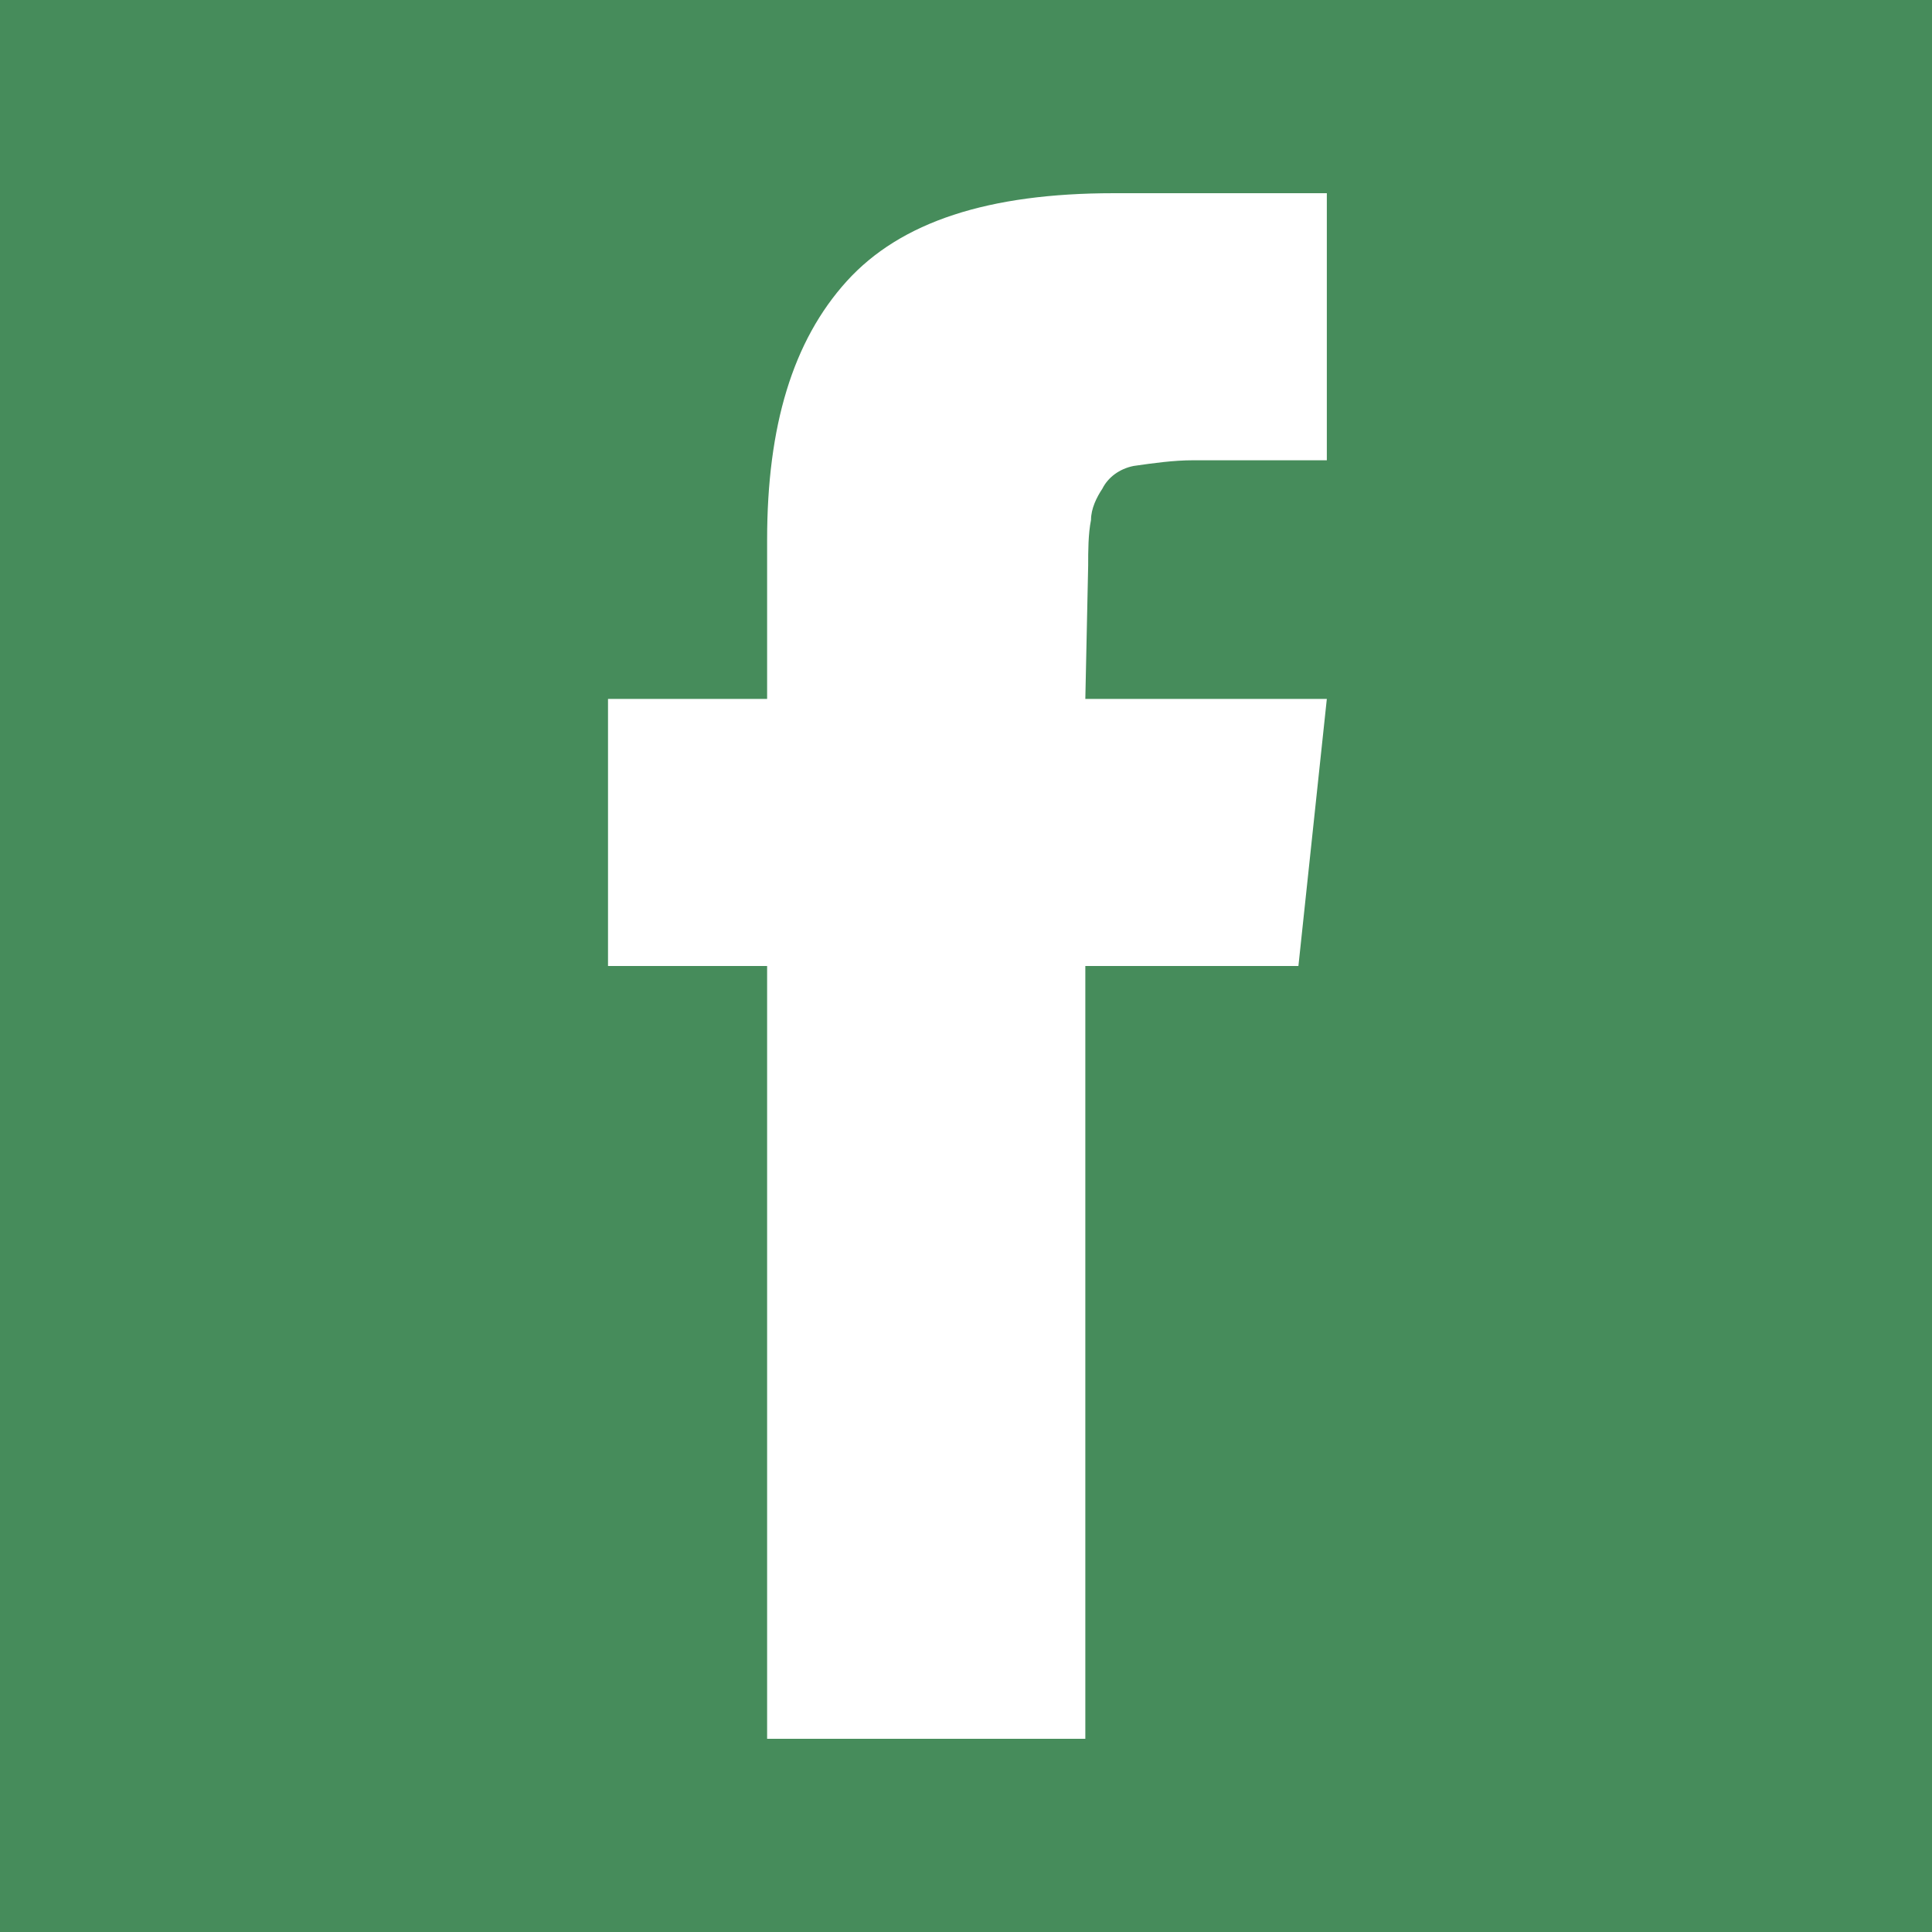 <?xml version="1.0" encoding="utf-8"?>
<!-- Generator: Adobe Illustrator 27.7.0, SVG Export Plug-In . SVG Version: 6.00 Build 0)  -->
<svg version="1.1" xmlns="http://www.w3.org/2000/svg" xmlns:xlink="http://www.w3.org/1999/xlink" x="0px" y="0px"
	 viewBox="0 0 68 68" style="enable-background:new 0 0 68 68;" xml:space="preserve">
<style type="text/css">
	.st0{fill:rgb(70,140,91);}
	.st1{fill:#FFFFFF;}
</style>
<g id="Layer_2">
	<rect class="st0" width="68" height="68"/>
</g>
<g id="Layer_1">
	<g id="Layer_2_00000116941689938799392700000017145971022073408147_">
		<g id="Lag_1">
			<path class="st1" d="M38.2,24.6h8.5l-1,9.4h-7.5v27.2H27V34h-5.6v-9.4H27V19c0-4,0.9-7,2.8-9.1s5-3.1,9.4-3.1h7.5v9.4H42
				c-0.7,0-1.4,0.1-2.1,0.2c-0.5,0.1-0.9,0.4-1.1,0.8c-0.2,0.3-0.4,0.7-0.4,1.1c-0.1,0.5-0.1,1.1-0.1,1.6L38.2,24.6z"/>
		</g>
	</g>
</g>
</svg>
